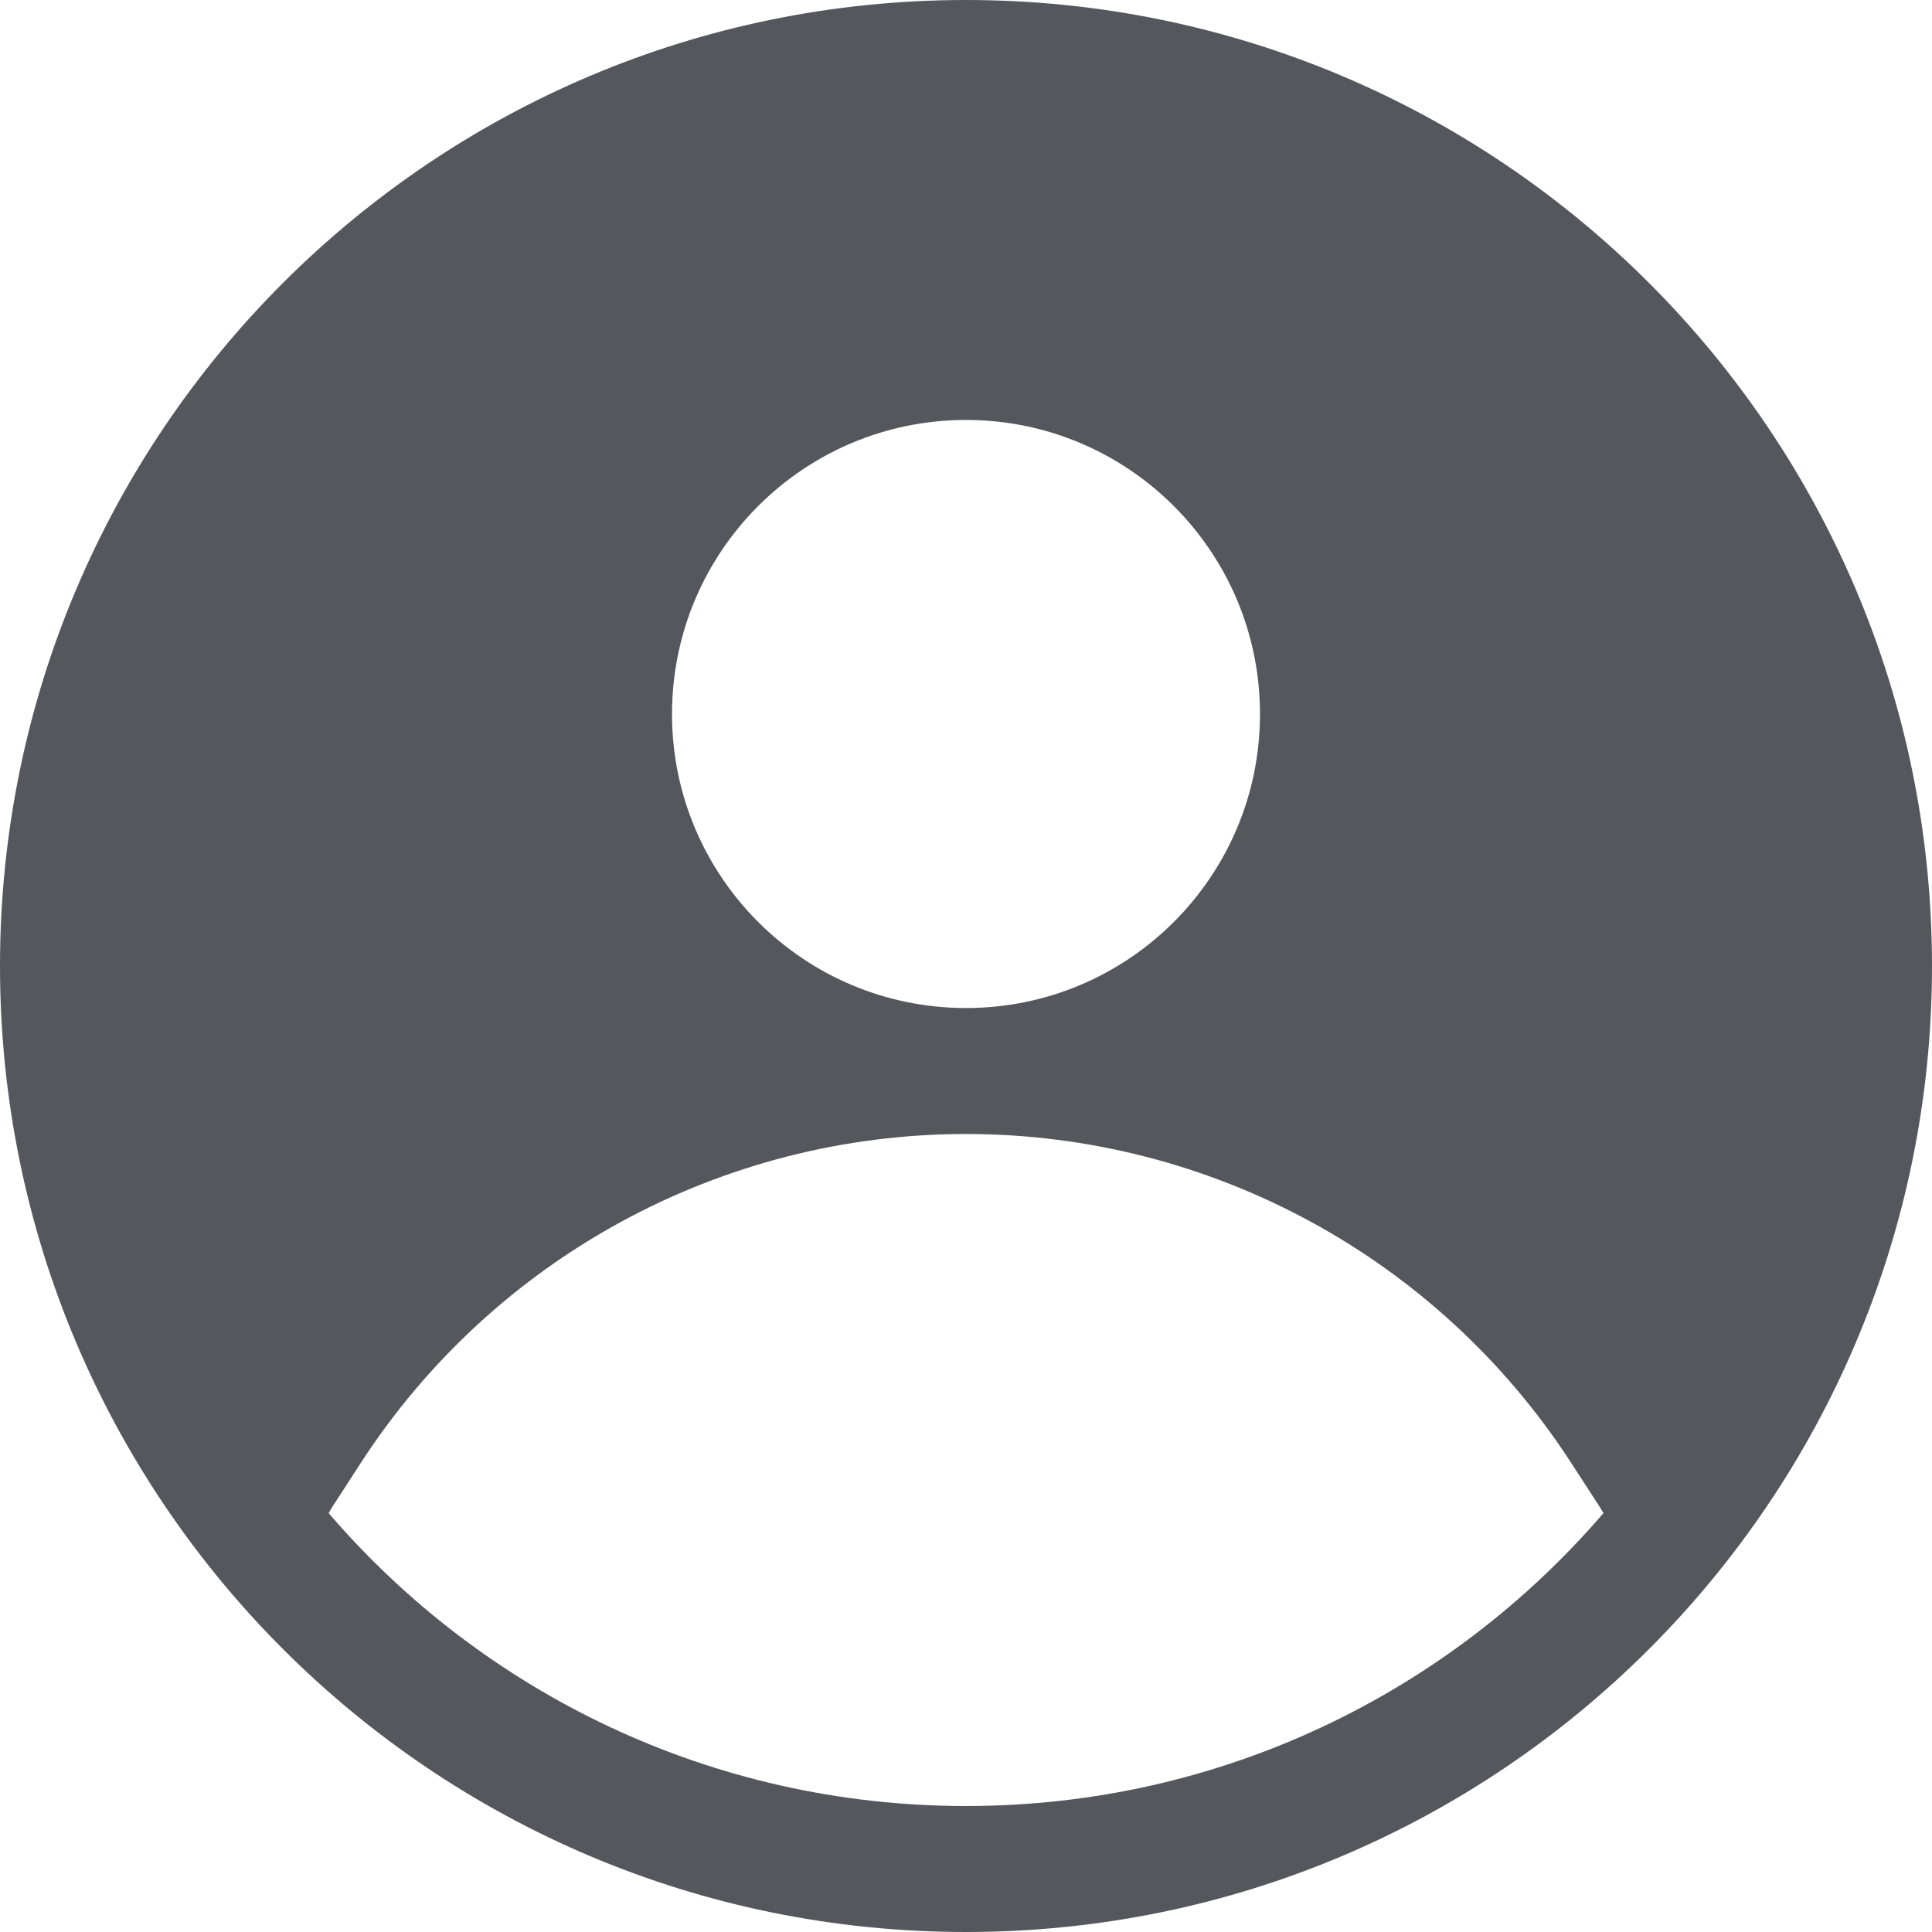 <svg width="24" height="24" viewBox="0 0 24 24" fill="none" xmlns="http://www.w3.org/2000/svg">
<g clip-path="url(#clip0_2609_4044)">
<path fill-rule="evenodd" clip-rule="evenodd" d="M12 24C18.627 24 24 18.627 24 12C24 5.373 18.627 0 12 0C5.373 0 0 5.373 0 12C0 18.627 5.373 24 12 24ZM15.652 8.87C15.652 10.887 14.017 12.522 12 12.522C9.983 12.522 8.348 10.887 8.348 8.87C8.348 6.853 9.983 5.217 12 5.217C14.017 5.217 15.652 6.853 15.652 8.87ZM12 22.435C15.167 22.435 18.005 21.024 19.919 18.796C19.906 18.773 19.892 18.751 19.878 18.728L19.518 18.173C17.867 15.625 15.037 14.087 12 14.087C8.963 14.087 6.134 15.625 4.482 18.173L4.137 18.706C4.117 18.736 4.099 18.766 4.083 18.797C5.996 21.024 8.834 22.435 12 22.435Z" fill="#54585C"/>
</g>
<defs>
<clipPath id="clip0_2609_4044">
<rect width="24" height="24" fill="white"/>
</clipPath>
</defs>
</svg>
